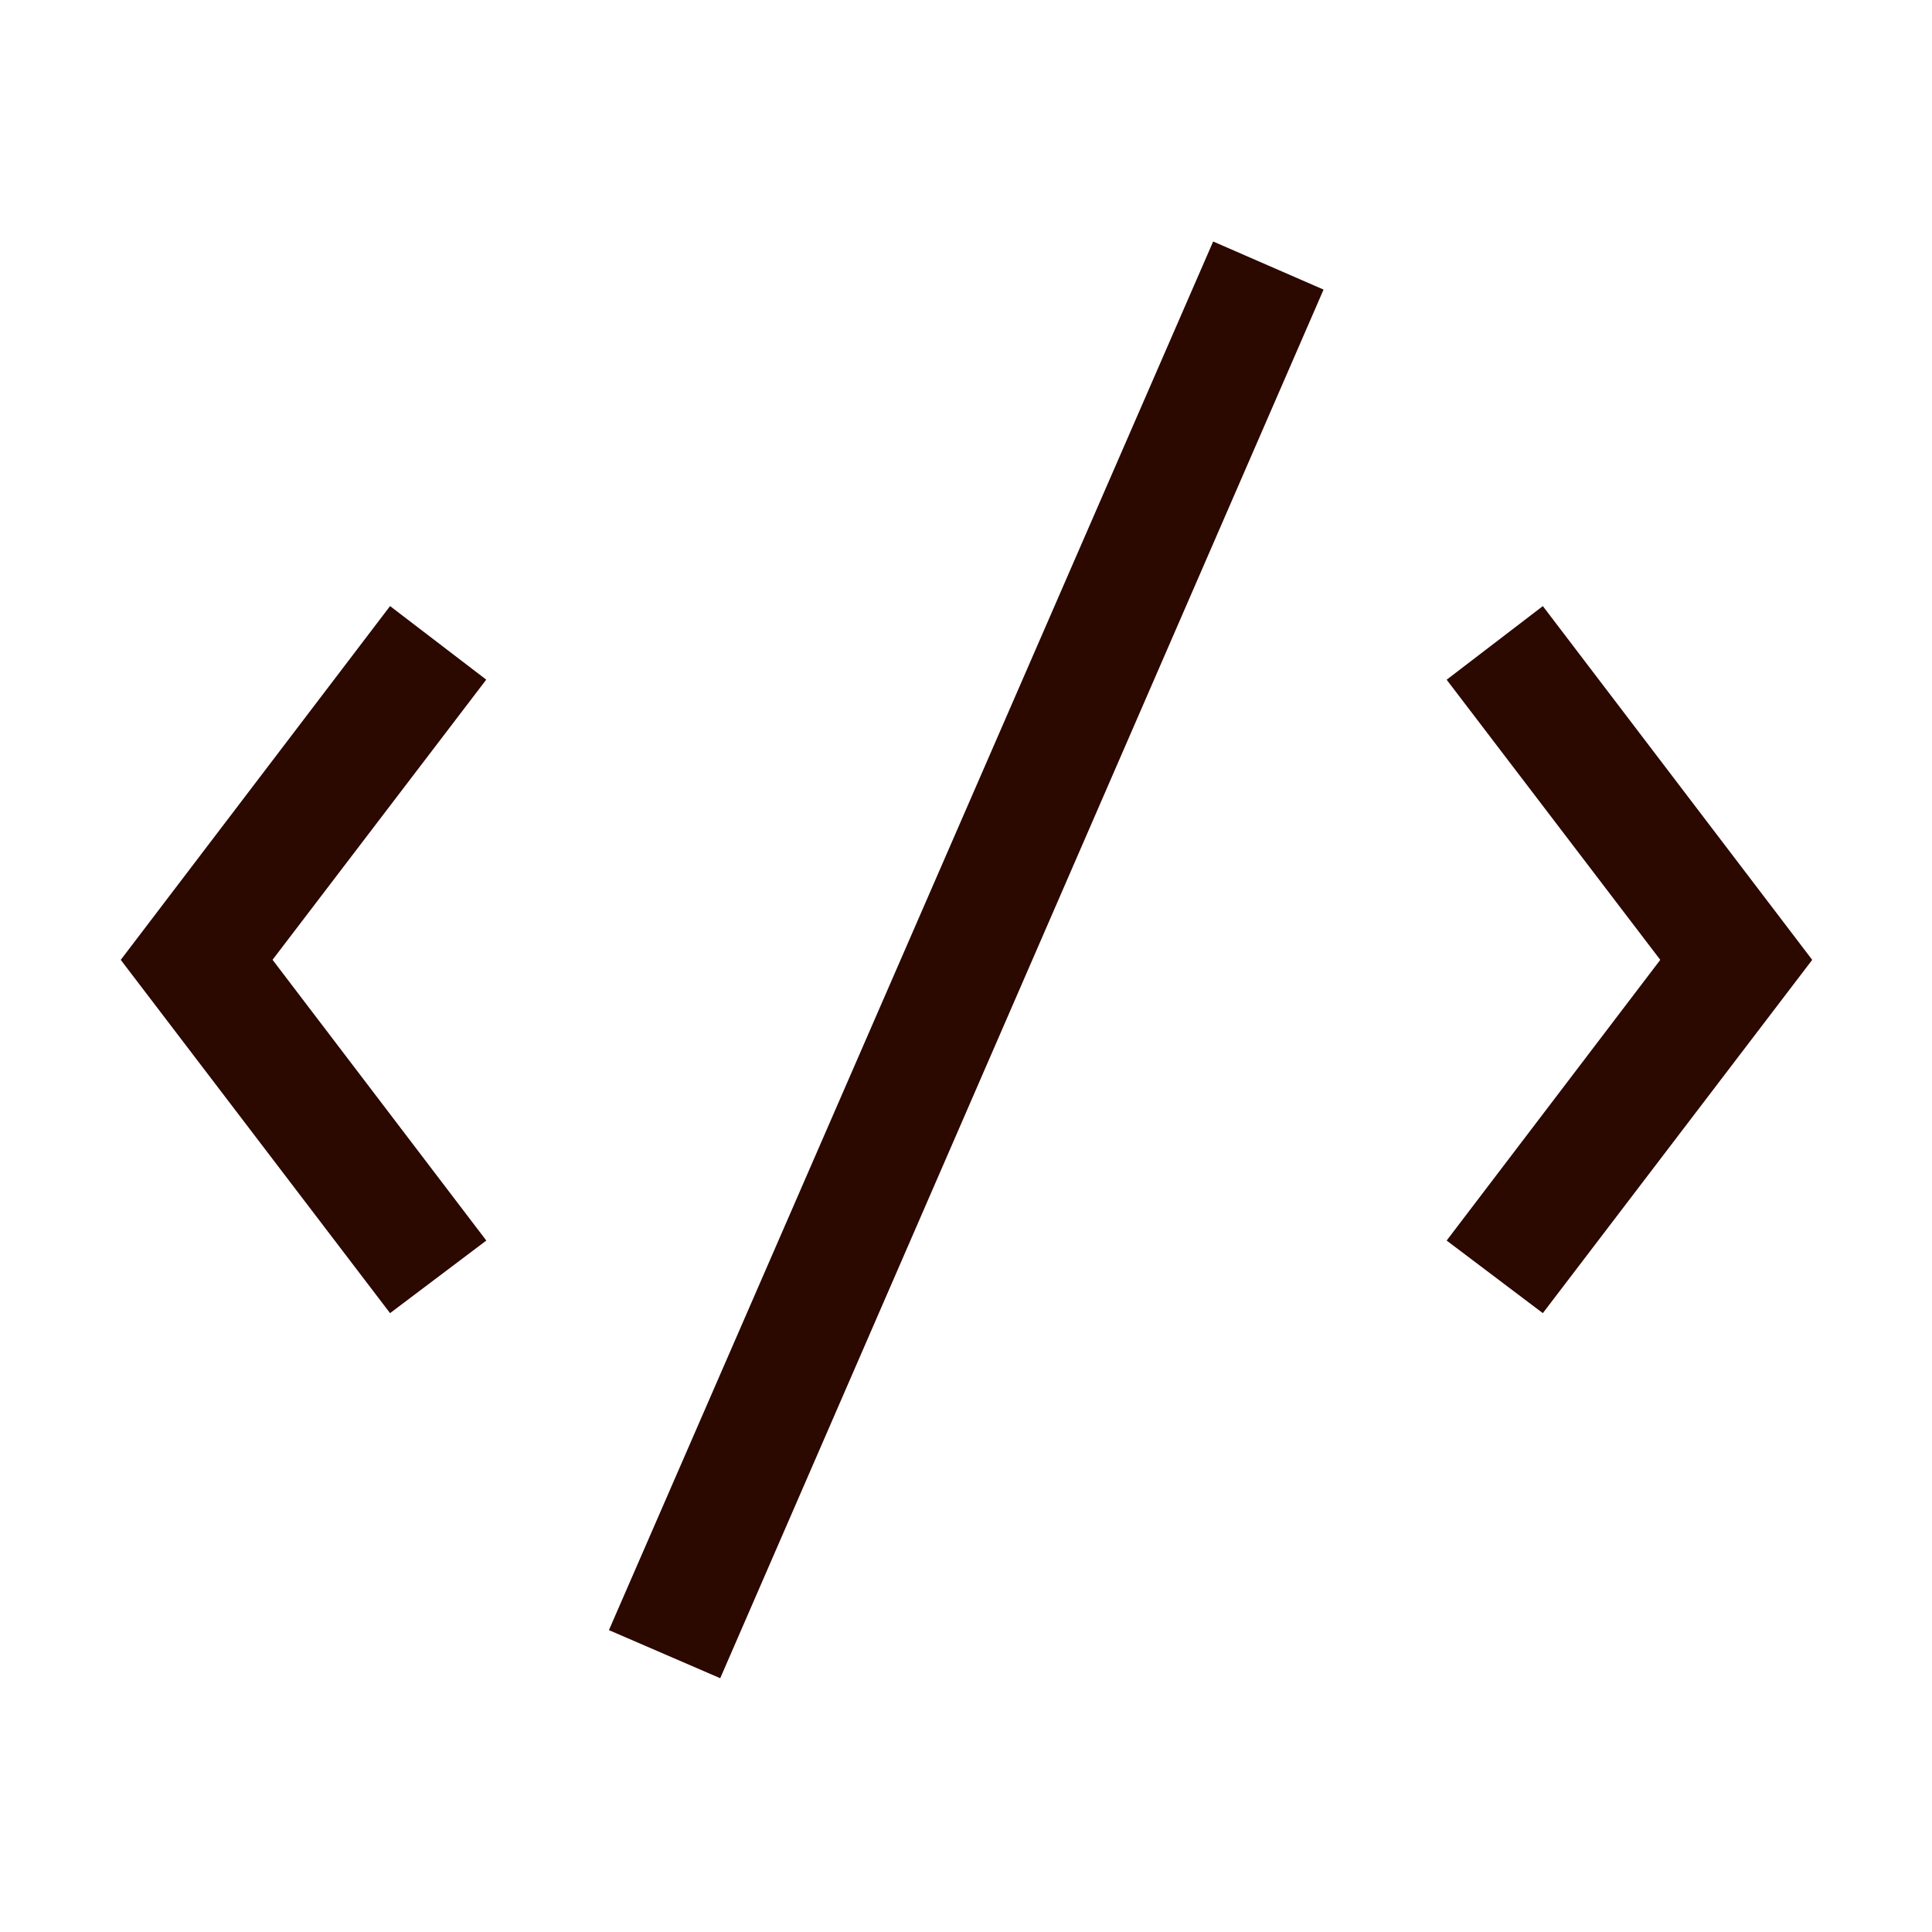 <svg width="28" height="28" xmlns="http://www.w3.org/2000/svg">
    <path d="M17.582 3.5 8.825 23.625l1.613.697 8.744-20.125-1.6-.697zM5.653 8.784 1.75 13.911l3.903 5.12 1.395-1.052L3.95 13.91l3.097-4.06-1.395-1.067zm16.707 0-1.394 1.067 3.096 4.06-3.096 4.068 1.394 1.052 3.904-5.12-3.904-5.127z" fill="#2B0800" fill-rule="evenodd"/>
</svg>

